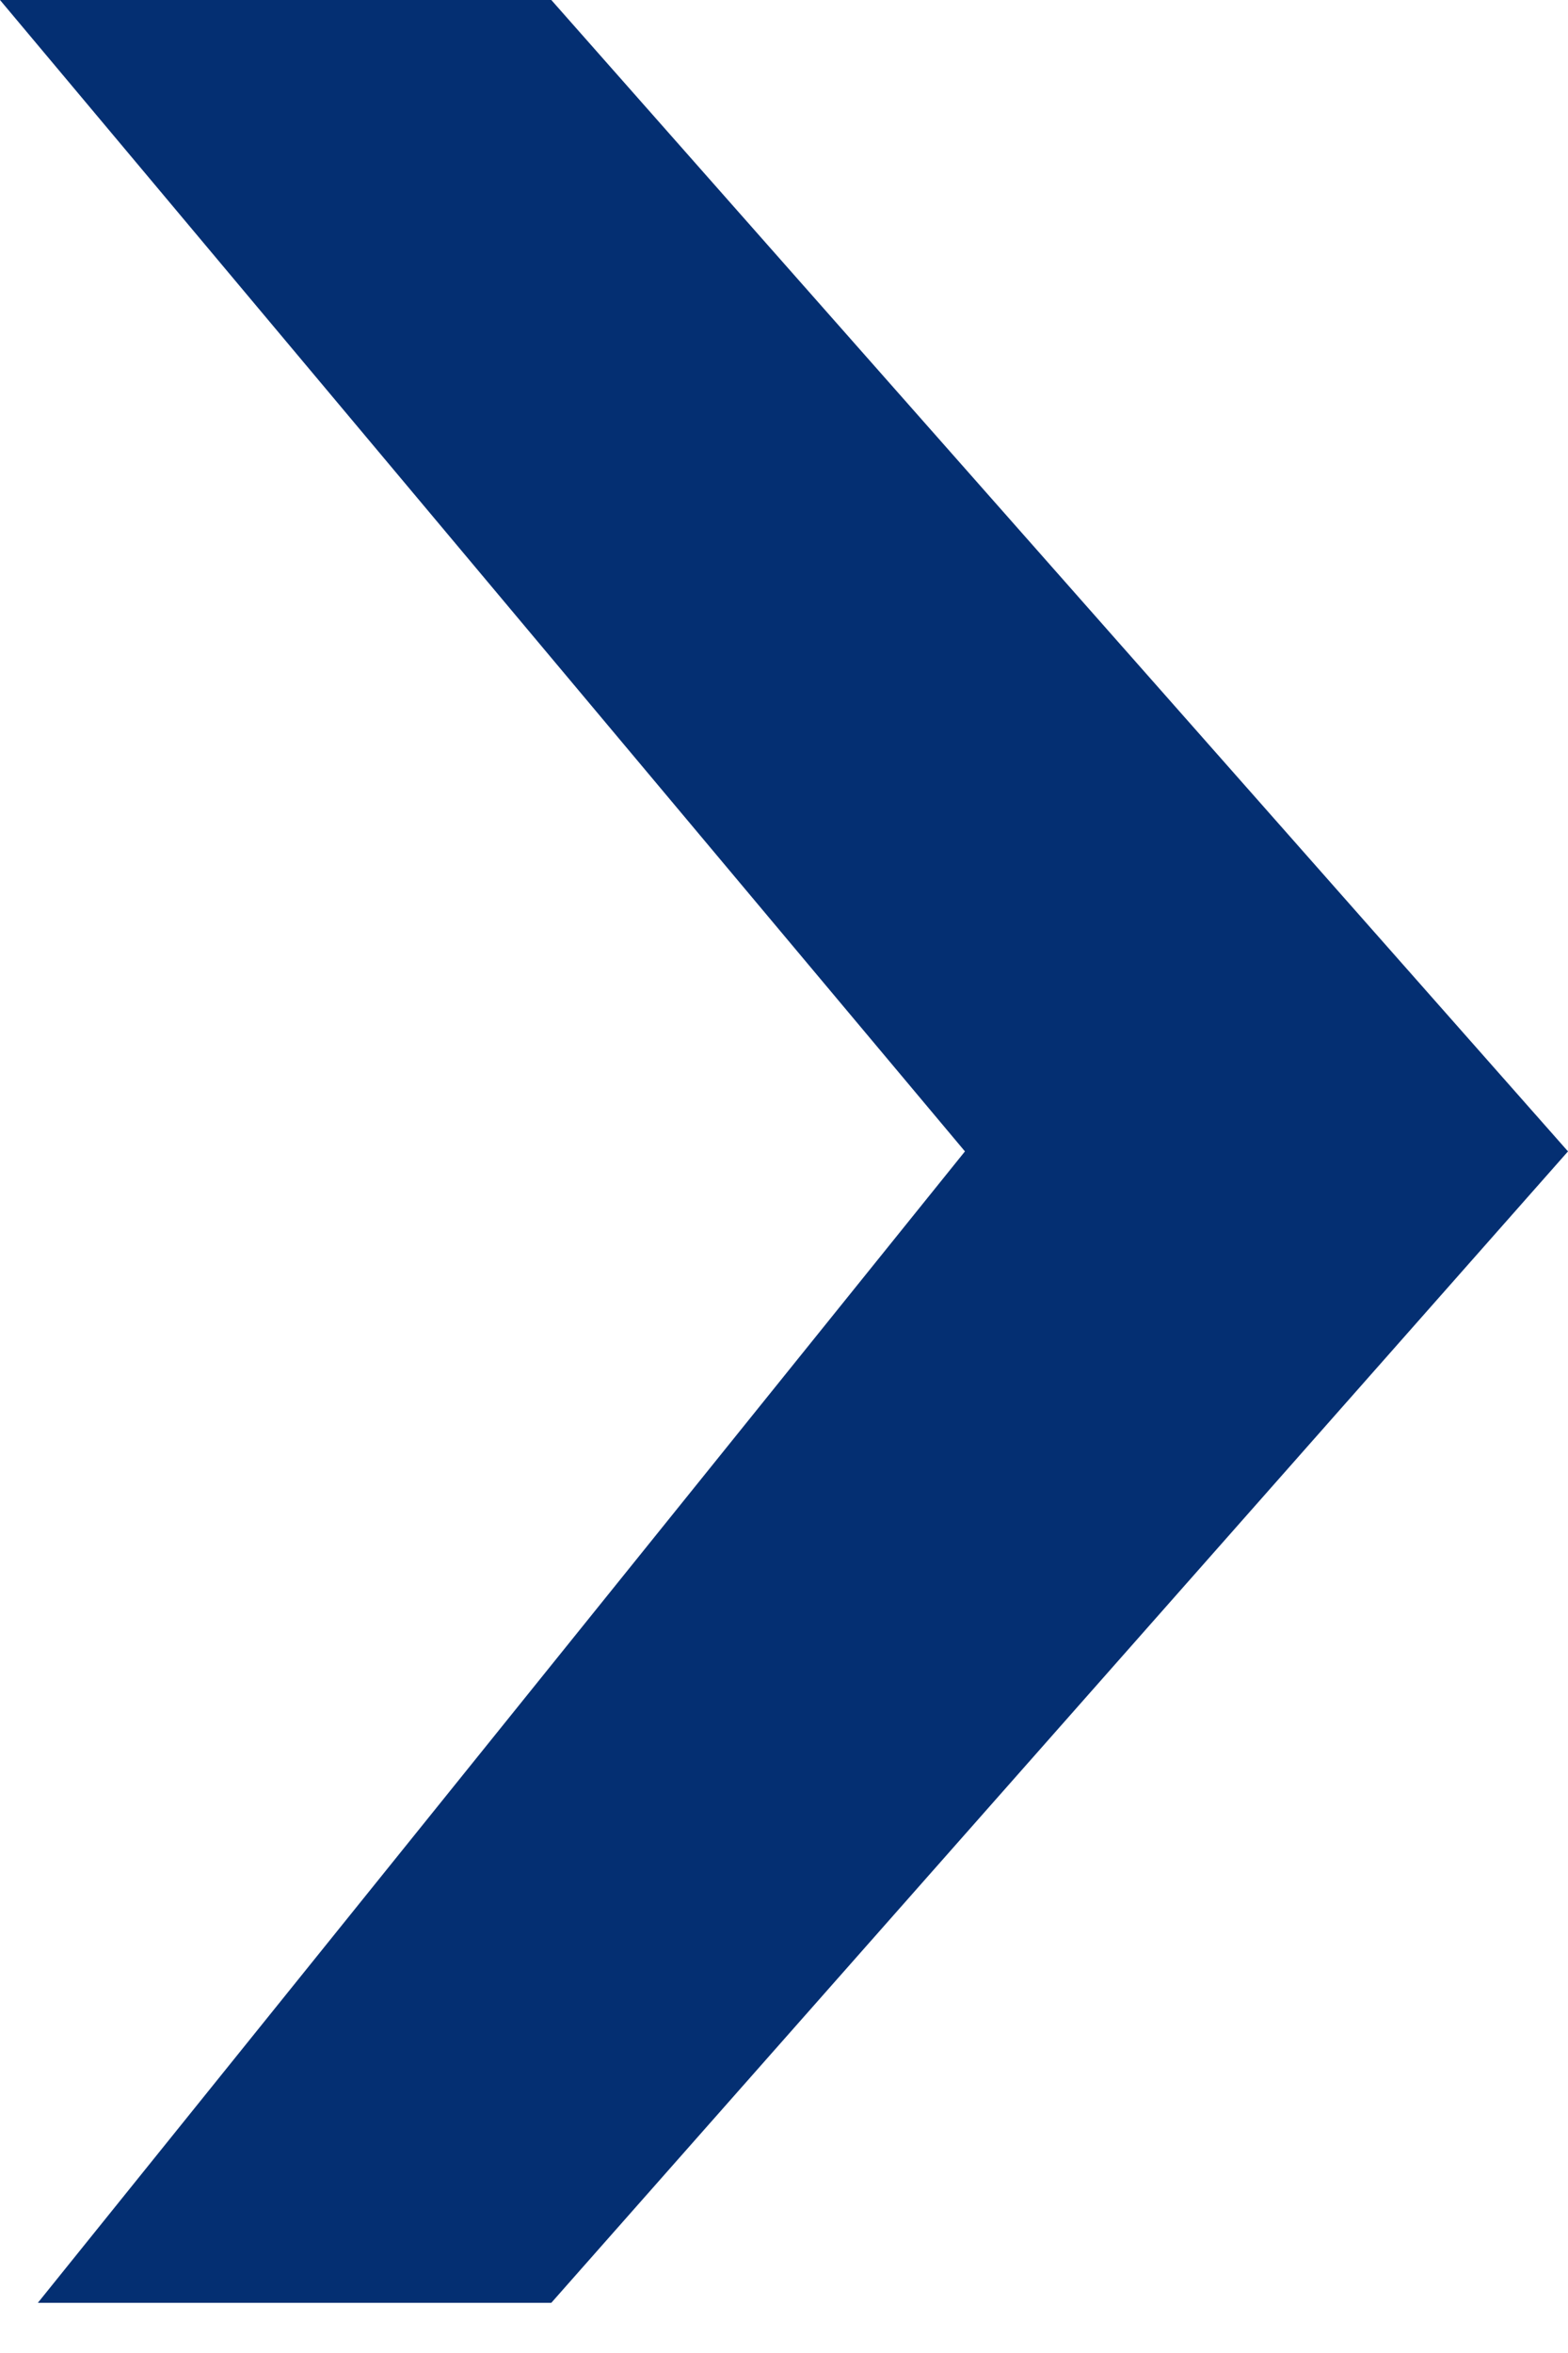 <svg width="20" height="30" viewBox="0 0 20 30" fill="none" xmlns="http://www.w3.org/2000/svg">
<g clip-path="url(#clip0_1679_8774)">
<path d="M-2.56673e-06 0L7.032 0L20 14.68L7.032 29.36L0.483 29.36L12.308 14.68L-2.56673e-06 0Z" fill="#042F72"/>
</g>
<defs>
<clipPath id="clip0_1679_8774">
<rect width="20" height="29.36" fill="white" transform="translate(20 29.36) rotate(180)"/>
</clipPath>
</defs>
</svg>
